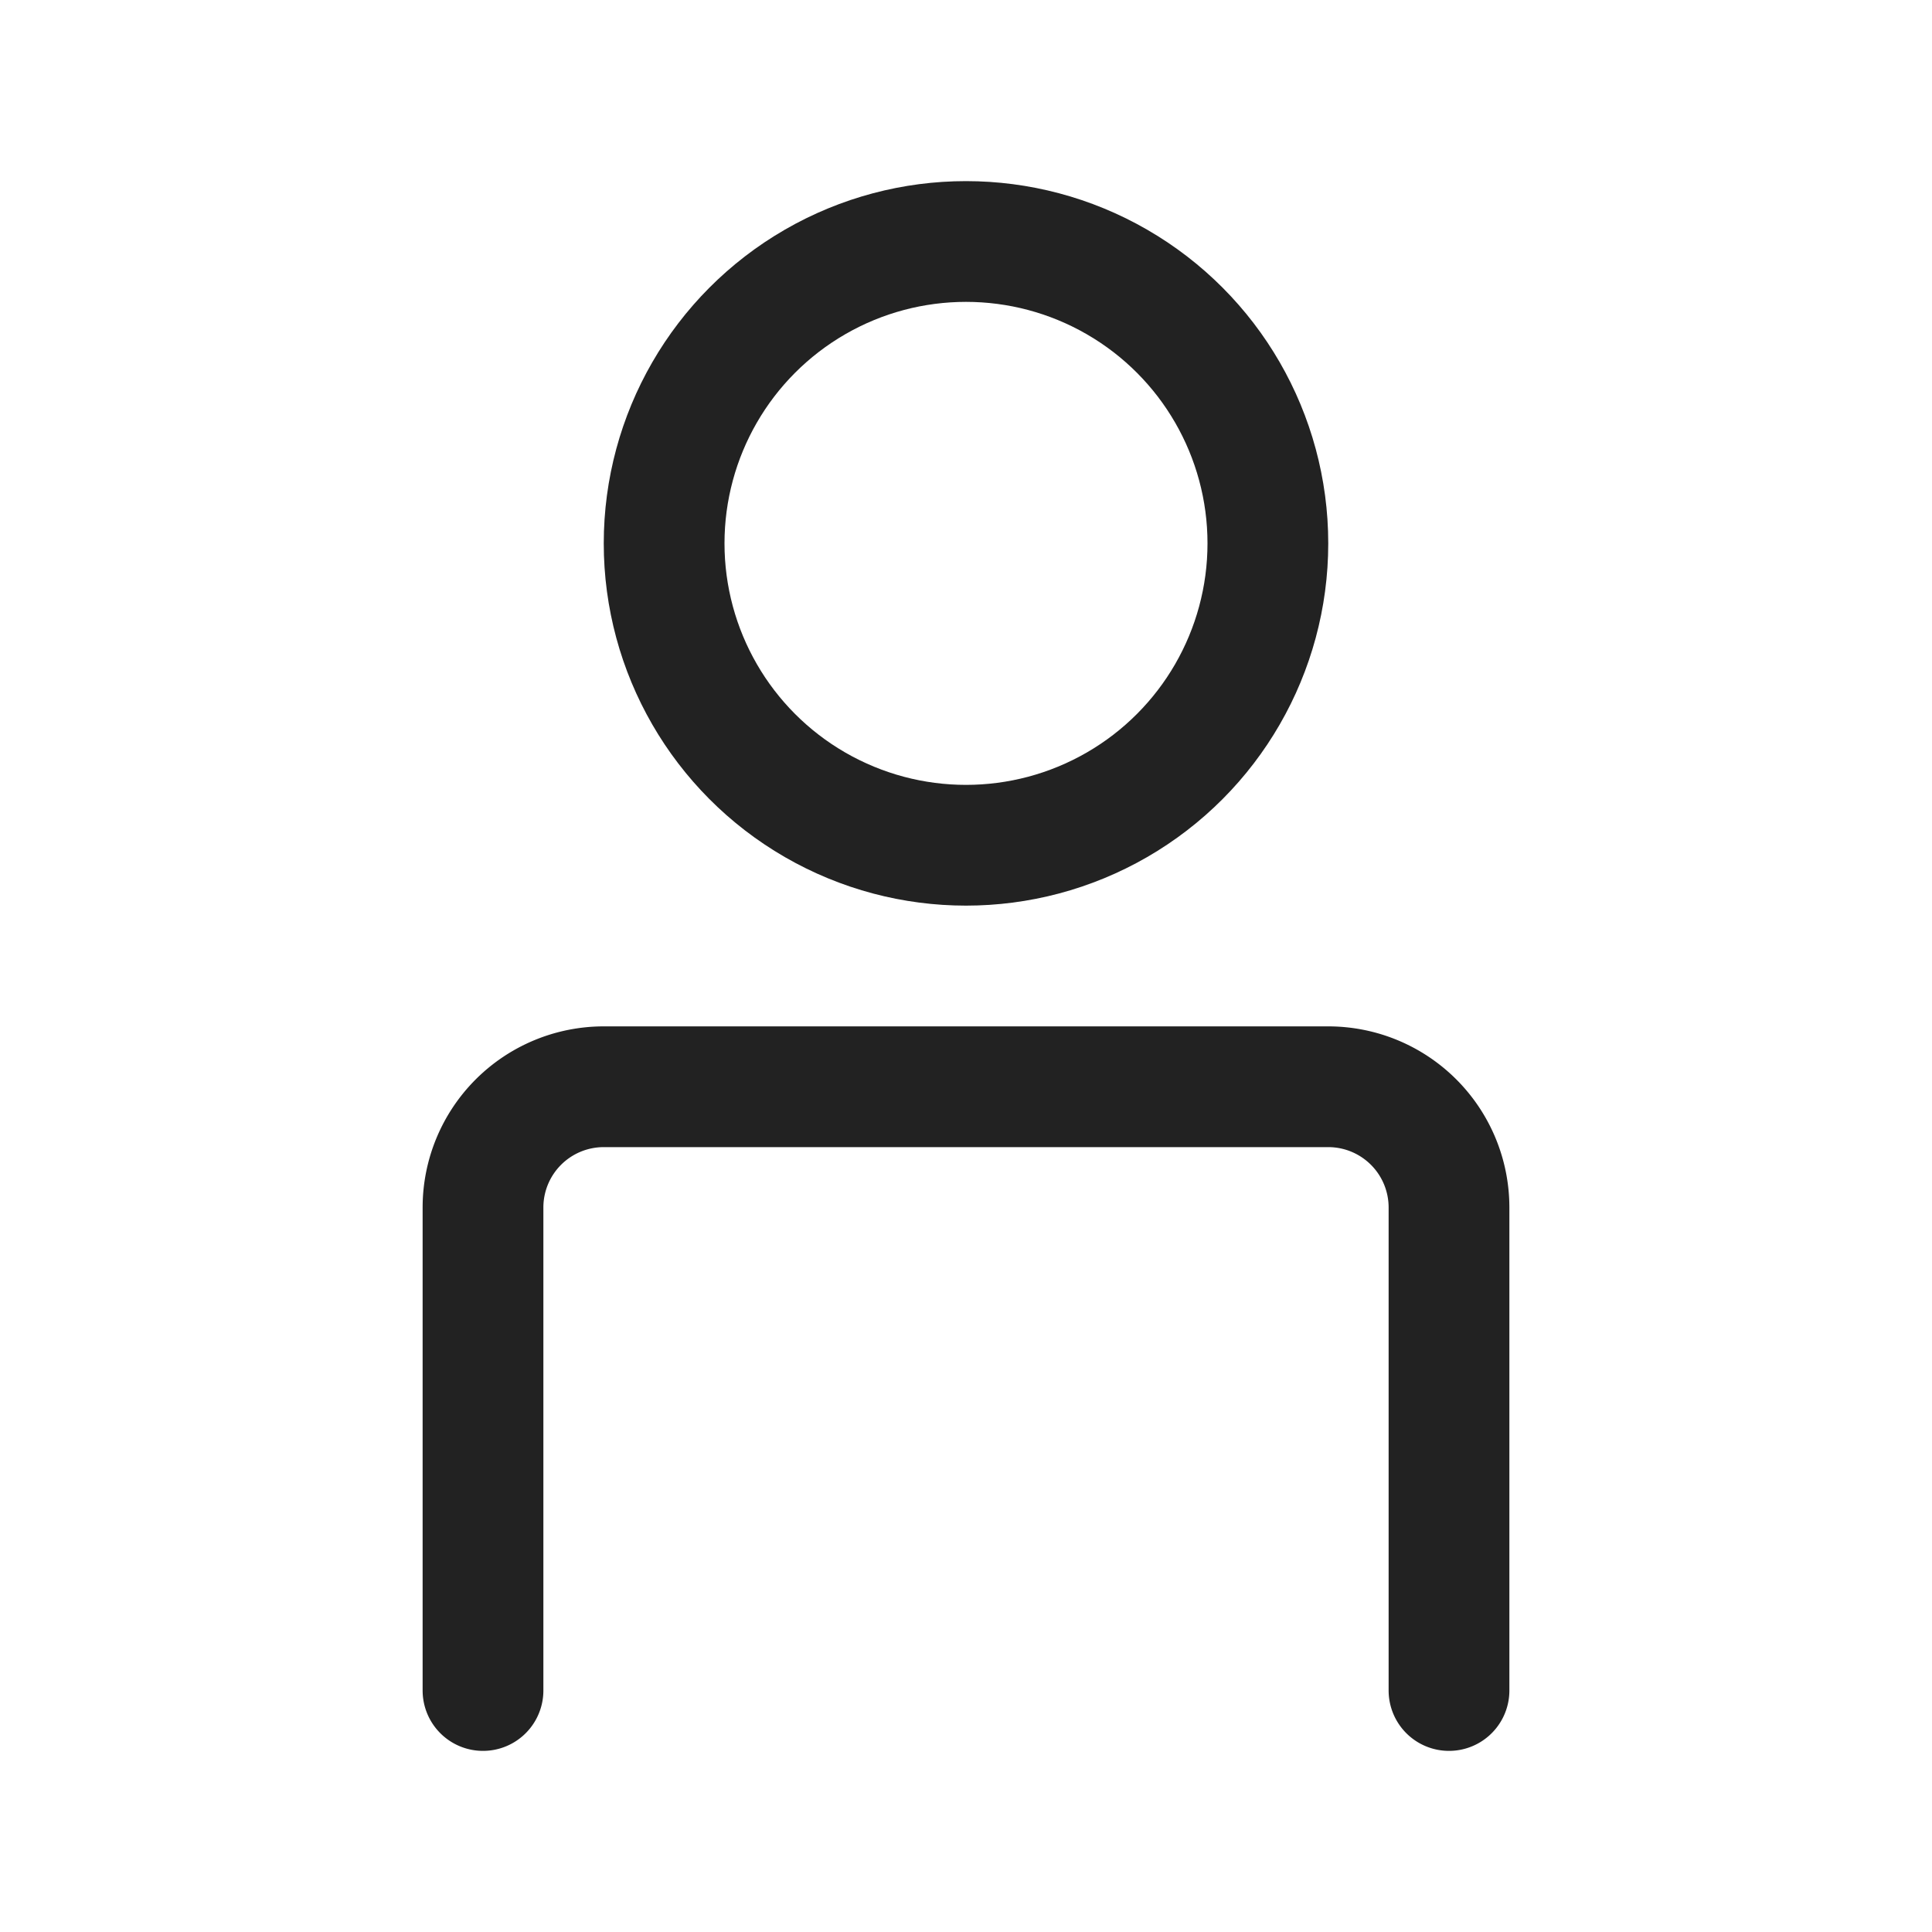 <!DOCTYPE svg PUBLIC "-//W3C//DTD SVG 1.1//EN" "http://www.w3.org/Graphics/SVG/1.1/DTD/svg11.dtd">
<!-- https://www.yurtlarfiyatlar.com -->
<svg width="64px" height="64px" viewBox="0 0 32 32" xmlns="http://www.w3.org/2000/svg" fill="#000000">
<g id="SVGRepo_bgCarrier" stroke-width="0"/>
<g id="SVGRepo_tracerCarrier" stroke-linecap="round" stroke-linejoin="round"/>
<g id="SVGRepo_iconCarrier"> <defs> <style>.cls-1{fill:none;stroke:#222;stroke-linecap:round;stroke-linejoin:round;stroke-width:2px;}</style> </defs> <g id="user"> <circle class="cls-1" cx="16" cy="9" r="5"/> <path class="cls-1" d="M8,28V20a2,2,0,0,1,2-2H22a2,2,0,0,1,2,2v8"/> </g> </g>
</svg>